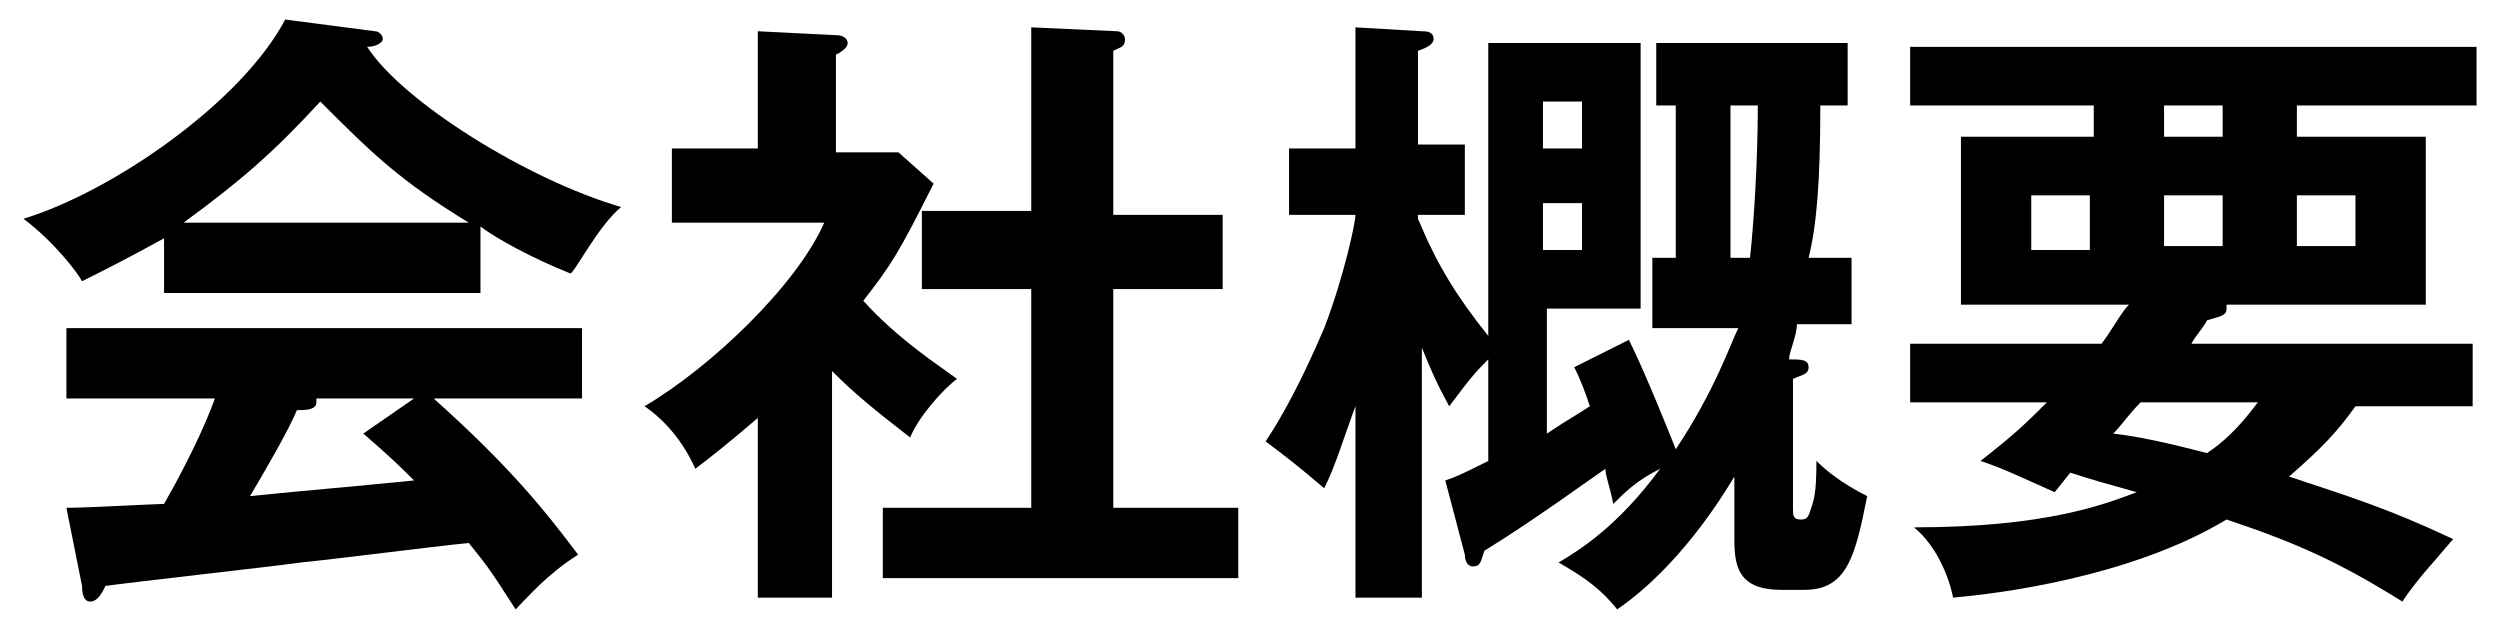 <?xml version="1.0" encoding="utf-8"?>
<!-- Generator: Adobe Illustrator 18.1.1, SVG Export Plug-In . SVG Version: 6.00 Build 0)  -->
<svg version="1.1" id="レイヤー_1" xmlns="http://www.w3.org/2000/svg" xmlns:xlink="http://www.w3.org/1999/xlink" x="0px"
	 y="0px" width="64px" height="16px" viewBox="0 0 64 16" enable-background="new 0 0 64 16" xml:space="preserve">
<path d="M12.3,7.5H4.2V6.1C3.3,6.6,2.5,7,2.1,7.2C2,7,1.4,6.2,0.6,5.6c2.3-0.7,5.6-3,6.7-5.1l2.3,0.3c0.1,0,0.2,0.1,0.2,0.2
	c0,0.1-0.2,0.2-0.4,0.2c0.9,1.4,4.1,3.4,6.5,4.1C15.3,5.8,14.7,7,14.6,7c-1-0.4-1.9-0.9-2.3-1.2V7.5z M1.7,13c0.5,0,2.3-0.1,2.5-0.1
	c0.8-1.4,1.2-2.4,1.3-2.7H1.7V8.4h13.2v1.8h-3.8c1.9,1.7,2.8,2.8,3.7,4c-0.8,0.5-1.3,1.1-1.6,1.4c-0.7-1.1-0.8-1.2-1.2-1.7
	c-1,0.1-3.3,0.4-4.3,0.5C7,14.5,3.4,14.9,2.7,15c-0.1,0.2-0.2,0.4-0.4,0.4c-0.1,0-0.2-0.1-0.2-0.4L1.7,13z M12,5.7
	c-1.8-1.1-2.5-1.8-3.8-3.1c-1.2,1.3-2,2-3.5,3.1H12z M10.6,10.2H8.1c0,0,0,0.1,0,0.1c0,0.2-0.3,0.2-0.5,0.2
	c-0.2,0.5-0.9,1.7-1.2,2.2c2-0.2,2.2-0.2,4.2-0.4c-0.3-0.3-0.6-0.6-1.3-1.2L10.6,10.2z"/>
<path d="M21.4,15.3h-2v-4.6c-0.7,0.6-1.2,1-1.6,1.3c-0.4-0.9-1-1.4-1.3-1.6c1.7-1,3.9-3.1,4.6-4.7h-3.9V3.8h2.2V0.8l2,0.1
	c0.2,0,0.3,0.1,0.3,0.2c0,0.1-0.1,0.2-0.3,0.3v2.5H23l0.9,0.8c-0.9,1.8-1.1,2.1-1.8,3c0.9,1,2,1.7,2.4,2c-0.4,0.3-1,1-1.2,1.5
	c-0.9-0.7-1.4-1.1-2-1.7V15.3z M23.6,7.4V5.4h2.8V0.7l2.2,0.1c0.1,0,0.2,0.1,0.2,0.2c0,0.2-0.1,0.2-0.3,0.3v4.2h2.8v1.9h-2.8v5.6
	h3.2v1.8h-9.1v-1.8h3.8V7.4H23.6z"/>
<path d="M42.3,8.3V6.6h0.6V2.7h-0.5V1.1h4.9v1.6h-0.7c0,2-0.1,3.1-0.3,3.9h1.1v1.7H46C46,8.6,45.8,9,45.8,9.2c0.3,0,0.5,0,0.5,0.2
	c0,0.2-0.2,0.2-0.4,0.3V13c0,0.2,0,0.3,0.2,0.3c0.2,0,0.2-0.1,0.3-0.4c0.1-0.3,0.1-0.8,0.1-1.1c0.4,0.4,0.9,0.7,1.3,0.9
	c-0.3,1.5-0.5,2.4-1.6,2.4h-0.6c-1.1,0-1.2-0.6-1.2-1.3v-1.6c-0.3,0.5-1.4,2.3-3,3.4c-0.4-0.5-0.8-0.8-1.5-1.2
	c0.5-0.3,1.5-0.9,2.6-2.4c-0.6,0.3-0.9,0.6-1.2,0.9c-0.1-0.5-0.2-0.7-0.2-0.9c-0.3,0.2-1.8,1.3-3.1,2.1c-0.1,0.3-0.1,0.4-0.3,0.4
	c-0.1,0-0.2-0.1-0.2-0.3L37,12.3c0.3-0.1,0.5-0.2,1.1-0.5V9.2c-0.3,0.3-0.4,0.4-1,1.2c-0.1-0.2-0.3-0.5-0.7-1.5v6.4h-1.7v-4.9
	c-0.3,0.8-0.5,1.5-0.8,2.1c-0.7-0.6-1.1-0.9-1.5-1.2c0.4-0.6,0.9-1.5,1.5-2.9c0.5-1.3,0.8-2.7,0.8-2.9h-1.7V3.8h1.7V0.7l1.7,0.1
	c0.1,0,0.3,0,0.3,0.2c0,0.1-0.1,0.2-0.4,0.3v2.4h1.2v1.8h-1.2v0.1c0.5,1.2,1,2,1.8,3V1.1h3.9v6.8h-2.4v3.2c0.6-0.4,0.8-0.5,1.1-0.7
	c-0.1-0.3-0.2-0.6-0.4-1l1.4-0.7c0.4,0.8,1,2.3,1.2,2.8c1-1.5,1.4-2.7,1.6-3.1H42.3z M40.5,3.9V2.6h-1v1.2H40.5z M39.5,5.2v1.2h1
	V5.2H39.5z M44.3,2.7v3.9h0.5C44.9,5.7,45,4.1,45,2.7H44.3z"/>
<path d="M52.6,12.6c-0.9-0.4-1.3-0.6-1.9-0.8c0.9-0.7,1.2-1,1.7-1.5h-3.5V8.8h4.9c0.3-0.4,0.5-0.8,0.7-1h-4.3V3.5h3.4V2.7h-4.7V1.2
	h14.5v1.5h-4.6v0.8h3.3v4.3h-5.1c0,0,0,0.1,0,0.1c0,0.2-0.2,0.2-0.5,0.3c-0.1,0.2-0.3,0.4-0.4,0.6h7.2v1.6h-3
	c-0.5,0.7-0.9,1.1-1.7,1.8c1.5,0.5,2.5,0.8,4.2,1.6c-0.5,0.6-0.9,1-1.3,1.6c-1.6-1-2.7-1.5-4.5-2.1c-2.5,1.5-5.9,1.9-7,2
	c-0.1-0.5-0.4-1.3-1-1.8c3.4,0,4.9-0.6,5.7-0.9c-0.7-0.2-1.1-0.3-1.7-0.5L52.6,12.6z M53.5,5H52v1.4h1.5V5z M54.8,10.3
	c-0.3,0.3-0.5,0.6-0.7,0.8c0.9,0.1,2,0.4,2.4,0.5c0.6-0.4,1-0.9,1.3-1.3H54.8z M56.9,2.7h-1.5v0.8h1.5V2.7z M55.4,6.3h1.5V5h-1.5
	V6.3z M58.8,6.3h1.5V5h-1.5V6.3z"/>
</svg>
